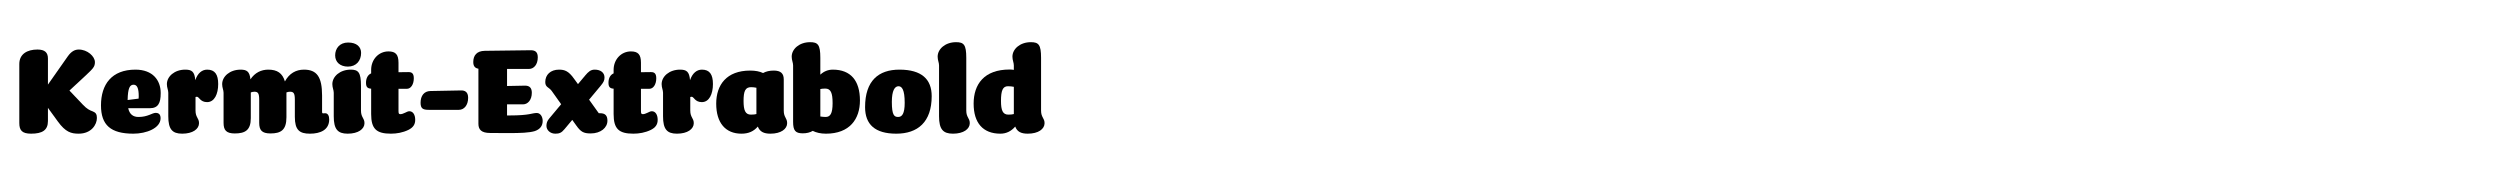 <?xml version="1.0" encoding="UTF-8"?>
<svg id="Layer_1" xmlns="http://www.w3.org/2000/svg" version="1.1" viewBox="0 0 2225 164">
  <!-- Generator: Adobe Illustrator 29.4.0, SVG Export Plug-In . SVG Version: 2.1.0 Build 152)  -->
  <g>
    <path d="M42.663,52.098v23.193l17.681-25.169c3.328-4.68,6.552-6.032,9.776-6.032,7.592,0,14.353,6.032,14.353,11.232,0,4.056-1.56,5.616-8.424,12.064l-14.249,13.208,11.96,12.584c3.536,3.744,5.824,4.889,8.944,6.032,2.6,1.04,3.536,2.601,3.536,5.824,0,5.824-4.888,13.937-16.225,13.937-6.656,0-11.648-1.352-18.513-10.816l-8.84-12.168v11.752c0,8.217-5.096,11.232-14.977,11.232-8.112,0-10.504-3.016-10.504-9.465v-52.521c0-8.944,7.072-12.896,16.121-12.896,6.656,0,9.36,2.704,9.36,8.008Z"/>
    <path d="M114.11,96.299c1.144,5.408,4.368,7.8,9.152,7.8,8.424,0,12.064-3.64,15.289-3.64,2.704,0,4.368,1.353,4.368,4.784,0,8.736-12.48,13.729-24.233,13.729-20.177,0-28.809-7.696-28.809-25.169,0-18.617,9.464-31.825,30.681-31.825,15.393,0,22.465,9.464,22.465,20.801,0,4.889-.624,7.904-1.976,9.984-1.456,2.393-4.056,3.536-7.592,3.536h-19.345ZM113.59,89.019l9.776-1.248c.104-1.04.104-1.768.104-2.08,0-6.76-1.248-10.296-4.576-10.296-3.432,0-5.096,3.12-5.304,13.625Z"/>
    <path d="M164.862,61.978c5.72,0,8.32,1.664,8.944,9.36,2.184-6.344,6.032-9.36,10.608-9.36,6.864,0,9.776,4.368,9.776,12.792,0,8.944-3.328,16.121-9.88,16.121-6.136,0-7.072-4.784-9.048-4.784-.52,0-.936.104-1.248.208v12.064c0,6.24,3.12,6.656,3.12,11.232,0,5.2-5.512,9.36-14.977,9.36-8.84,0-12.376-3.952-12.376-15.496v-20.905c0-2.496-1.248-4.472-1.248-7.696,0-6.864,6.864-12.896,16.329-12.896Z"/>
    <path d="M214.053,61.978c5.512,0,8.112,1.56,8.84,8.632,3.952-5.928,9.568-8.632,15.913-8.632,7.904,0,12.584,3.12,14.769,10.504,3.848-7.176,9.88-10.504,16.953-10.504,11.44,0,16.121,6.448,16.121,22.984v14.249c0,1.353.208,1.664.936,1.664.624,0,1.144-.104,1.768-.104,2.496,0,3.64,2.393,3.64,5.513,0,9.36-7.904,12.688-17.161,12.688s-13.417-3.225-13.417-14.977v-15.185c0-5.72-1.04-7.176-4.264-7.176-1.144,0-2.184.208-3.224.625v22.049c0,11.439-4.888,14.456-14.249,14.456-7.696,0-9.984-3.017-9.984-9.464v-20.489c0-5.72-1.04-7.176-4.264-7.176-1.144,0-2.184.208-3.224.625v22.881c0,10.607-4.888,13.624-14.249,13.624-7.696,0-9.984-3.017-9.984-9.464v-26.729c0-2.496-1.248-4.472-1.248-7.696,0-6.864,6.864-12.896,16.329-12.896Z"/>
    <path d="M312.124,61.978c6.76,0,9.152,2.392,9.152,14.353v22.049c0,6.24,3.12,6.656,3.12,11.232,0,5.2-5.512,9.36-14.977,9.36-8.84,0-12.376-3.952-12.376-15.496v-20.905c0-2.496-1.248-4.472-1.248-7.696,0-6.864,6.864-12.896,16.329-12.896ZM309.836,37.849c7.592,0,11.544,3.848,11.544,9.256,0,6.864-4.264,12.168-11.752,12.168-6.864,0-11.336-3.952-11.336-9.984,0-6.136,3.952-11.44,11.544-11.44Z"/>
    <path d="M330.323,65.306v-3.12c0-9.36,6.76-16.433,15.393-16.433,6.344,0,8.944,2.704,8.944,10.088v8.424l8.528-.104c3.12-.104,5.096.936,5.096,5.512,0,5.408-2.6,9.36-6.136,9.36h-7.488v19.449c0,2.6.312,3.119,1.664,3.119,1.144,0,2.496-.416,4.16-1.248,1.456-.728,2.704-1.352,3.848-1.352,3.224,0,5.2,3.12,5.2,7.696,0,4.16-1.976,6.864-6.136,8.944-4.992,2.393-10.296,3.328-15.497,3.328-13,0-17.577-4.368-17.577-17.473v-22.569c-3.328-.208-4.576-1.56-4.576-5.304,0-4.056,1.664-7.072,4.576-8.32Z"/>
    <path d="M383.049,81.011l27.145-.52c3.328-.104,6.448,1.144,6.448,6.552,0,6.656-3.64,10.713-8.216,10.713h-26.937c-5.2,0-7.176-1.248-7.176-6.344,0-6.137,3.12-10.297,8.736-10.401Z"/>
    <path d="M431.408,45.233l40.978-.52c4.056,0,6.24,1.664,6.24,6.344,0,6.448-3.536,10.296-7.8,10.296h-19.553v15.185l15.809-.312c4.16-.104,6.24,1.976,6.24,6.344,0,6.345-3.536,10.296-7.8,10.296h-14.249v9.881h2.392c18.097,0,19.553-2.184,24.129-2.184,3.016,0,5.2,3.119,5.2,7.072,0,4.056-2.08,7.384-7.072,9.048-4.888,1.456-12.584,1.769-23.401,1.769-6.136,0-13.521-.104-16.225-.104-8.008,0-10.504-3.12-10.504-8.216v-48.986c-3.224-.52-4.576-2.496-4.576-5.928,0-5.928,3.12-9.88,10.192-9.984Z"/>
    <path d="M497.55,61.978c5.096,0,8.528,1.352,13.208,7.904l3.64,4.992,6.448-7.696c2.808-3.328,4.888-5.2,8.424-5.2,5.304,0,8.736,2.704,8.736,6.968,0,2.496-.728,4.16-3.224,7.176l-10.504,12.584,8.632,12.064h1.144c4.576,0,6.552,2.08,6.552,6.656,0,6.24-5.928,11.337-14.977,11.337-6.448,0-8.84-1.56-12.896-7.28l-3.432-4.784-6.968,8.32c-2.704,3.328-4.784,3.952-8.112,3.952-4.576,0-7.904-3.225-7.904-6.969,0-2.392.624-4.367,2.496-6.552l10.608-12.688-8.424-11.856c-2.496-3.432-5.72-3.12-5.72-7.904,0-6.448,4.68-11.024,12.272-11.024Z"/>
    <path d="M546.117,65.306v-3.12c0-9.36,6.76-16.433,15.393-16.433,6.344,0,8.944,2.704,8.944,10.088v8.424l8.528-.104c3.12-.104,5.096.936,5.096,5.512,0,5.408-2.6,9.36-6.136,9.36h-7.488v19.449c0,2.6.312,3.119,1.664,3.119,1.144,0,2.496-.416,4.16-1.248,1.456-.728,2.704-1.352,3.848-1.352,3.224,0,5.2,3.12,5.2,7.696,0,4.16-1.976,6.864-6.136,8.944-4.992,2.393-10.296,3.328-15.497,3.328-13,0-17.577-4.368-17.577-17.473v-22.569c-3.328-.208-4.576-1.56-4.576-5.304,0-4.056,1.664-7.072,4.576-8.32Z"/>
    <path d="M605.188,61.978c5.72,0,8.32,1.664,8.944,9.36,2.184-6.344,6.032-9.36,10.608-9.36,6.864,0,9.776,4.368,9.776,12.792,0,8.944-3.328,16.121-9.88,16.121-6.136,0-7.072-4.784-9.048-4.784-.52,0-.936.104-1.248.208v12.064c0,6.24,3.12,6.656,3.12,11.232,0,5.2-5.512,9.36-14.977,9.36-8.84,0-12.376-3.952-12.376-15.496v-20.905c0-2.496-1.248-4.472-1.248-7.696,0-6.864,6.864-12.896,16.329-12.896Z"/>
    <path d="M697.542,70.714v27.665c0,6.24,3.016,6.552,3.016,11.232,0,5.2-5.512,9.36-14.873,9.36-5.928,0-9.464-1.768-11.232-6.344-3.64,4.264-8.216,6.344-14.561,6.344-14.249,0-22.465-9.672-22.465-26.729,0-16.641,9.152-29.434,30.265-29.434,4.576,0,8.32.728,11.44,2.184,2.6-1.456,5.824-2.184,9.464-2.184,6.344,0,8.944,2.6,8.944,7.904ZM668.316,102.019c2.288,0,3.744-.207,4.888-.52v-23.401c-1.56-.312-3.12-.52-4.68-.52-5.2,0-6.76,3.432-6.76,12.272,0,8.32,1.56,12.168,6.552,12.168Z"/>
    <path d="M720.94,37.537c6.968,0,9.152,2.184,9.152,13.937v14.977c3.224-3.016,6.968-4.472,11.128-4.472,15.913,0,24.129,9.776,24.129,27.457,0,16.537-9.152,29.537-30.265,29.537-4.68,0-8.632-.936-11.752-2.496-2.392,1.456-5.408,2.184-8.84,2.184-6.656,0-8.632-2.496-8.632-10.296v-50.13c0-2.6-1.248-4.576-1.248-7.8,0-6.864,6.864-12.896,16.329-12.896ZM730.092,79.243v24.44c1.664.209,3.224.416,4.68.416,4.16,0,6.24-3.016,6.24-12.271,0-9.049-1.56-13.001-6.552-13.001-1.872,0-3.328.208-4.368.416Z"/>
    <path d="M797.692,118.972c-18.929,0-27.769-8.217-27.769-23.609,0-23.504,11.96-33.385,30.577-33.385h.312c19.345.104,28.393,8.424,28.393,23.609,0,23.088-12.48,33.385-31.513,33.385ZM799.356,104.099c3.536,0,5.824-3.016,5.824-12.584,0-11.752-2.496-14.769-5.512-14.769-3.328,0-5.928,3.848-5.928,13.937,0,11.961,2.184,13.416,5.616,13.416Z"/>
    <path d="M850.835,37.537c6.968,0,9.152,2.184,9.152,13.937v46.906c0,6.24,3.12,6.656,3.12,11.232,0,5.2-5.512,9.36-14.977,9.36-8.84,0-12.376-3.952-12.376-15.496v-45.242c0-2.6-1.248-4.576-1.248-7.8,0-6.864,6.864-12.896,16.329-12.896Z"/>
    <path d="M917.396,37.537c6.968,0,9.152,2.184,9.152,13.937v46.906c0,6.24,3.12,6.656,3.12,11.232,0,5.2-5.512,9.36-14.977,9.36-5.928,0-9.464-1.768-11.128-6.344-3.64,4.264-8.112,6.344-13.208,6.344-15.601,0-23.817-9.672-23.817-26.729,0-17.161,9.256-30.37,32.033-30.37,1.248,0,2.496.104,3.744.312v-3.952c0-2.6-1.248-4.576-1.248-7.8,0-6.864,6.864-12.896,16.329-12.896ZM897.428,102.019c2.288,0,3.744-.207,4.888-.52v-24.233c-1.56-.312-3.328-.52-5.2-.52-4.576,0-6.24,3.64-6.24,13.104,0,8.32,1.56,12.168,6.552,12.168Z"/>
  </g>
  <rect width="2225" height="164" fill="none"/>
</svg>